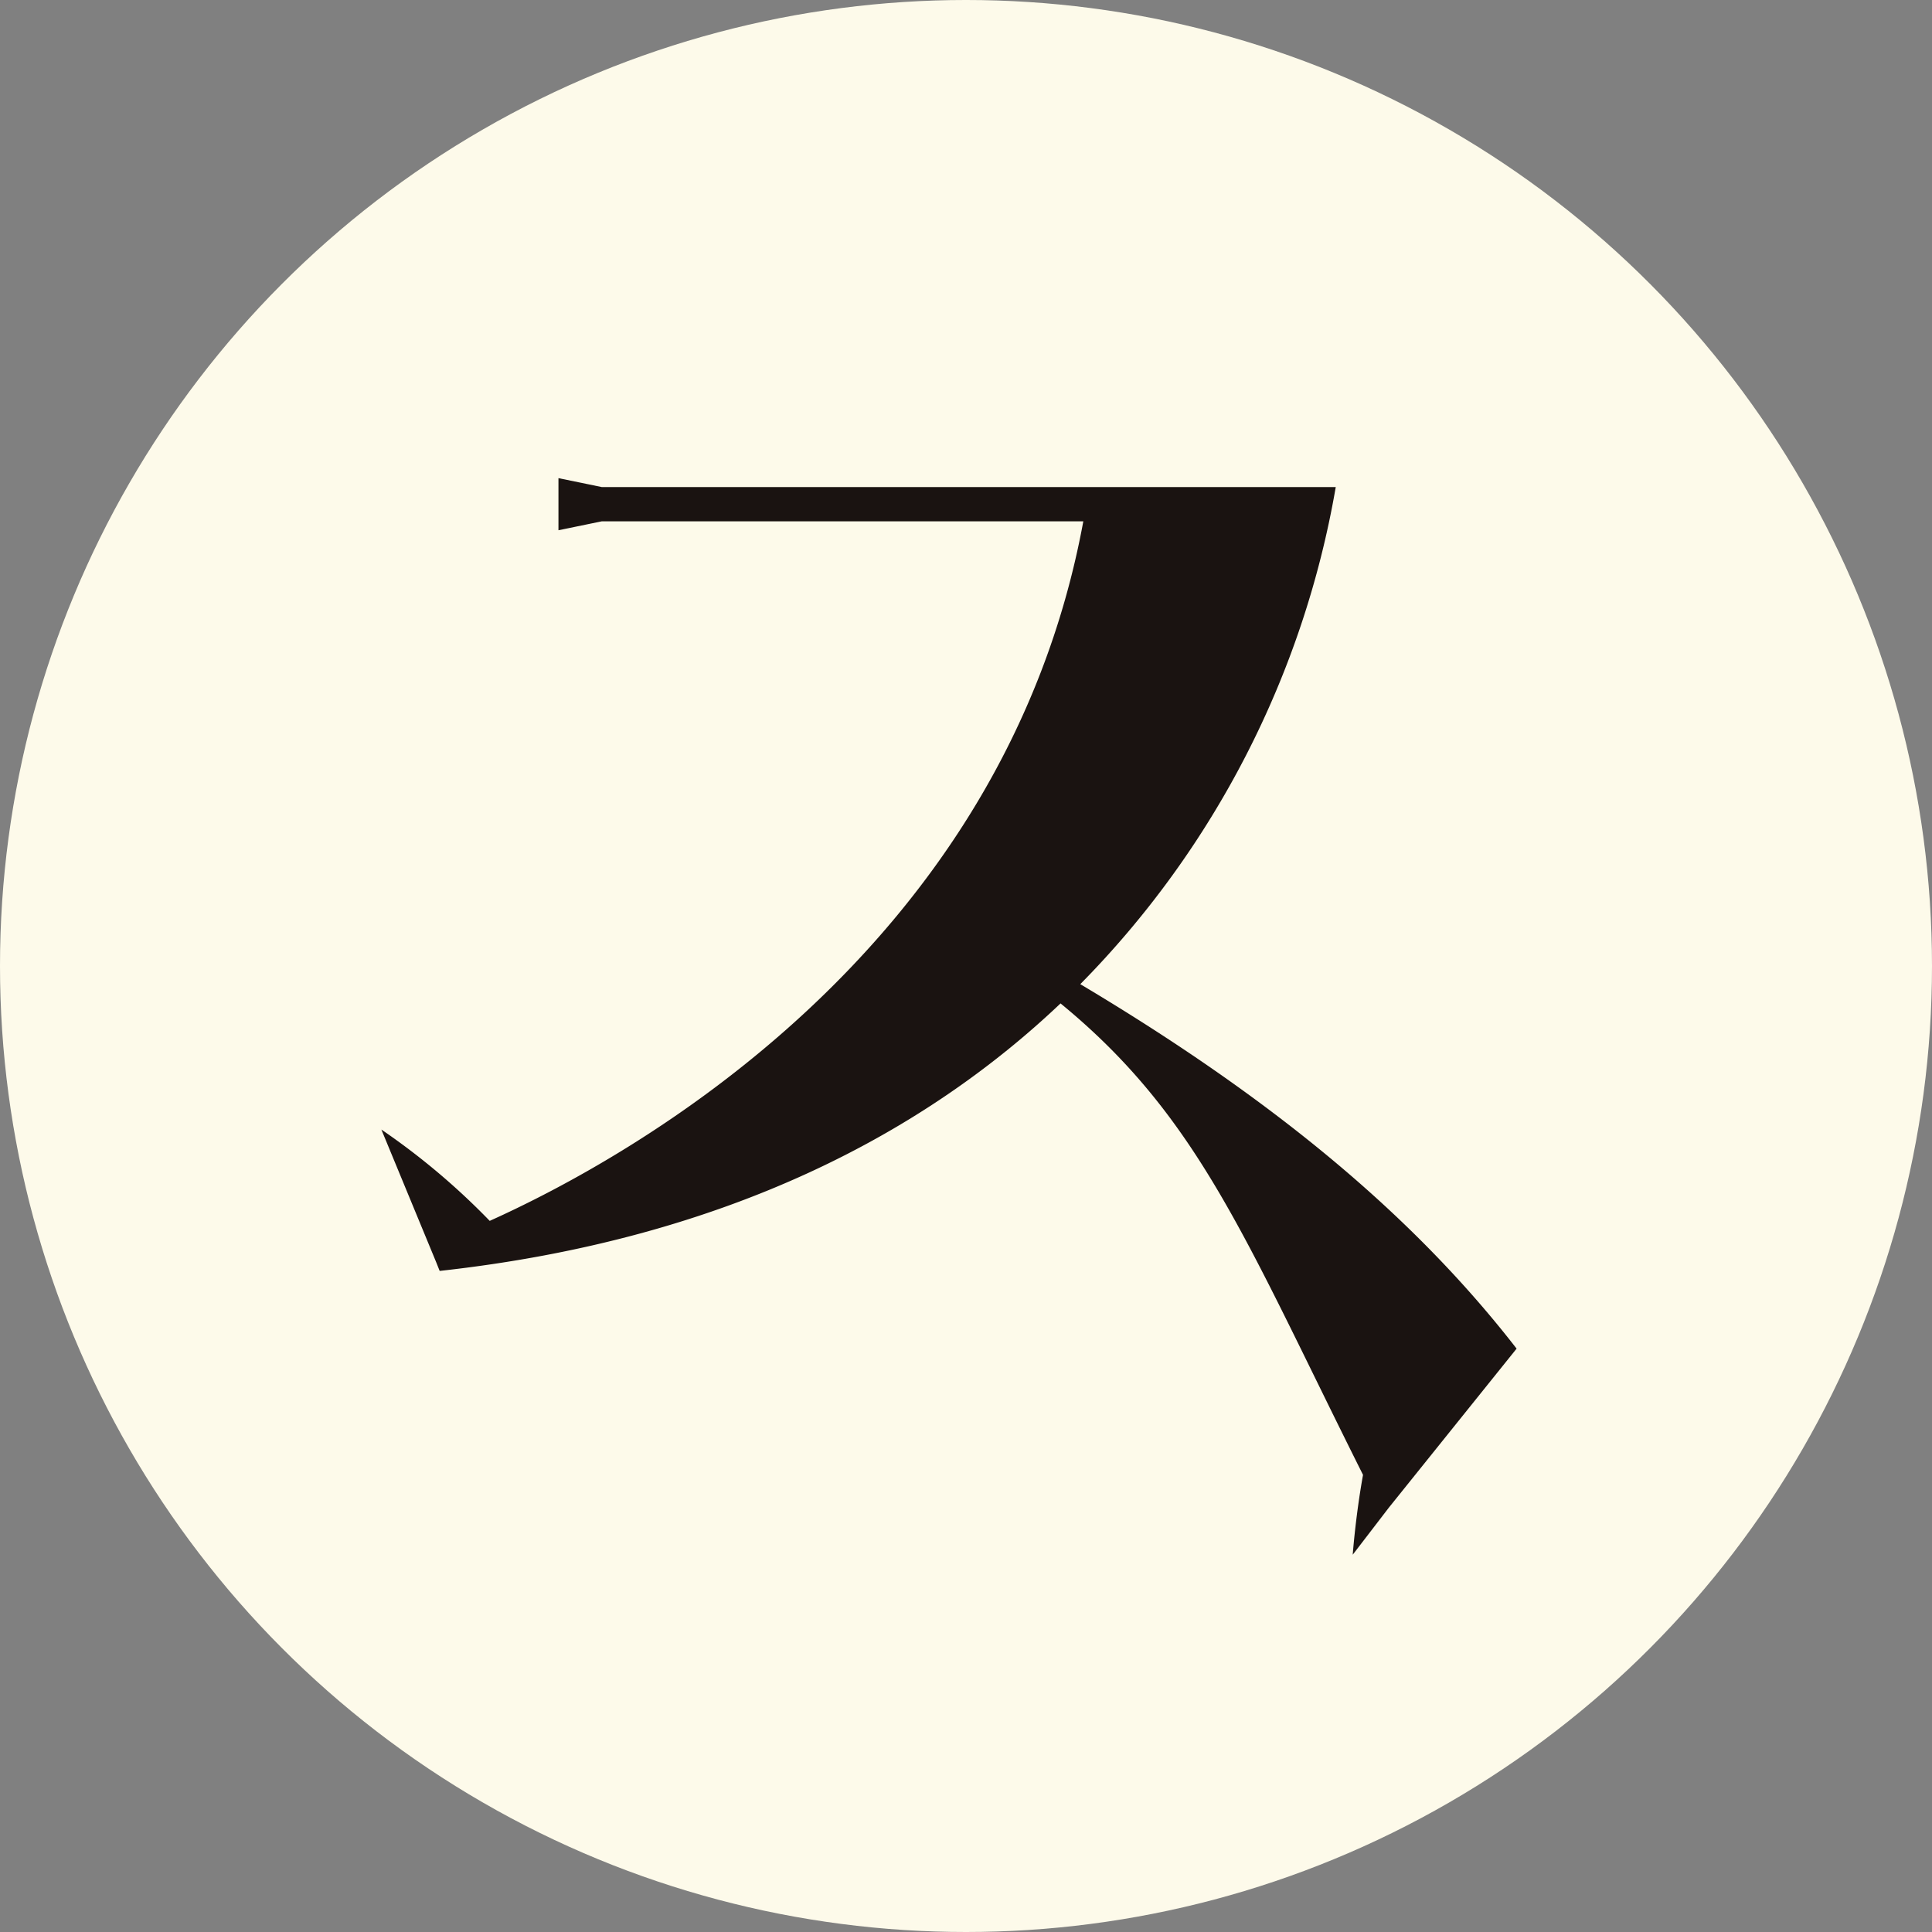 <svg xmlns="http://www.w3.org/2000/svg" width="128" height="128" viewBox="0 0 128 128">
  <rect x="0" y="0" width="128" height="128" fill="#808080" stroke="none"/>
  <g id="favicon" transform="translate(-1488 -21903)">
    <circle id="楕円形_5" data-name="楕円形 5" cx="64" cy="64" r="64" transform="translate(1488 21903)" fill="#fdfaea"/>
    <path id="パス_142" data-name="パス 142" d="M1037.768,304.714l8.465-10.536c-6.857-8.841-16.155-16.545-28.907-24.147a61.822,61.822,0,0,0,16.925-32.935h-.729v0H985.616l-2.863-.59v3.452l2.863-.589h31.91c-5.265,28.548-30.19,42.233-39.327,46.345a46.38,46.38,0,0,0-7.178-6.05l3.628,8.78,0,0,.234.586c19.227-2.123,32.285-9.328,41.135-17.723,9.227,7.561,12.3,15.791,20.04,31.235-.5,2.763-.682,5.289-.682,5.289Z" transform="translate(542.246 21698.172)" fill="#1a1311"/>
  </g>
</svg>
